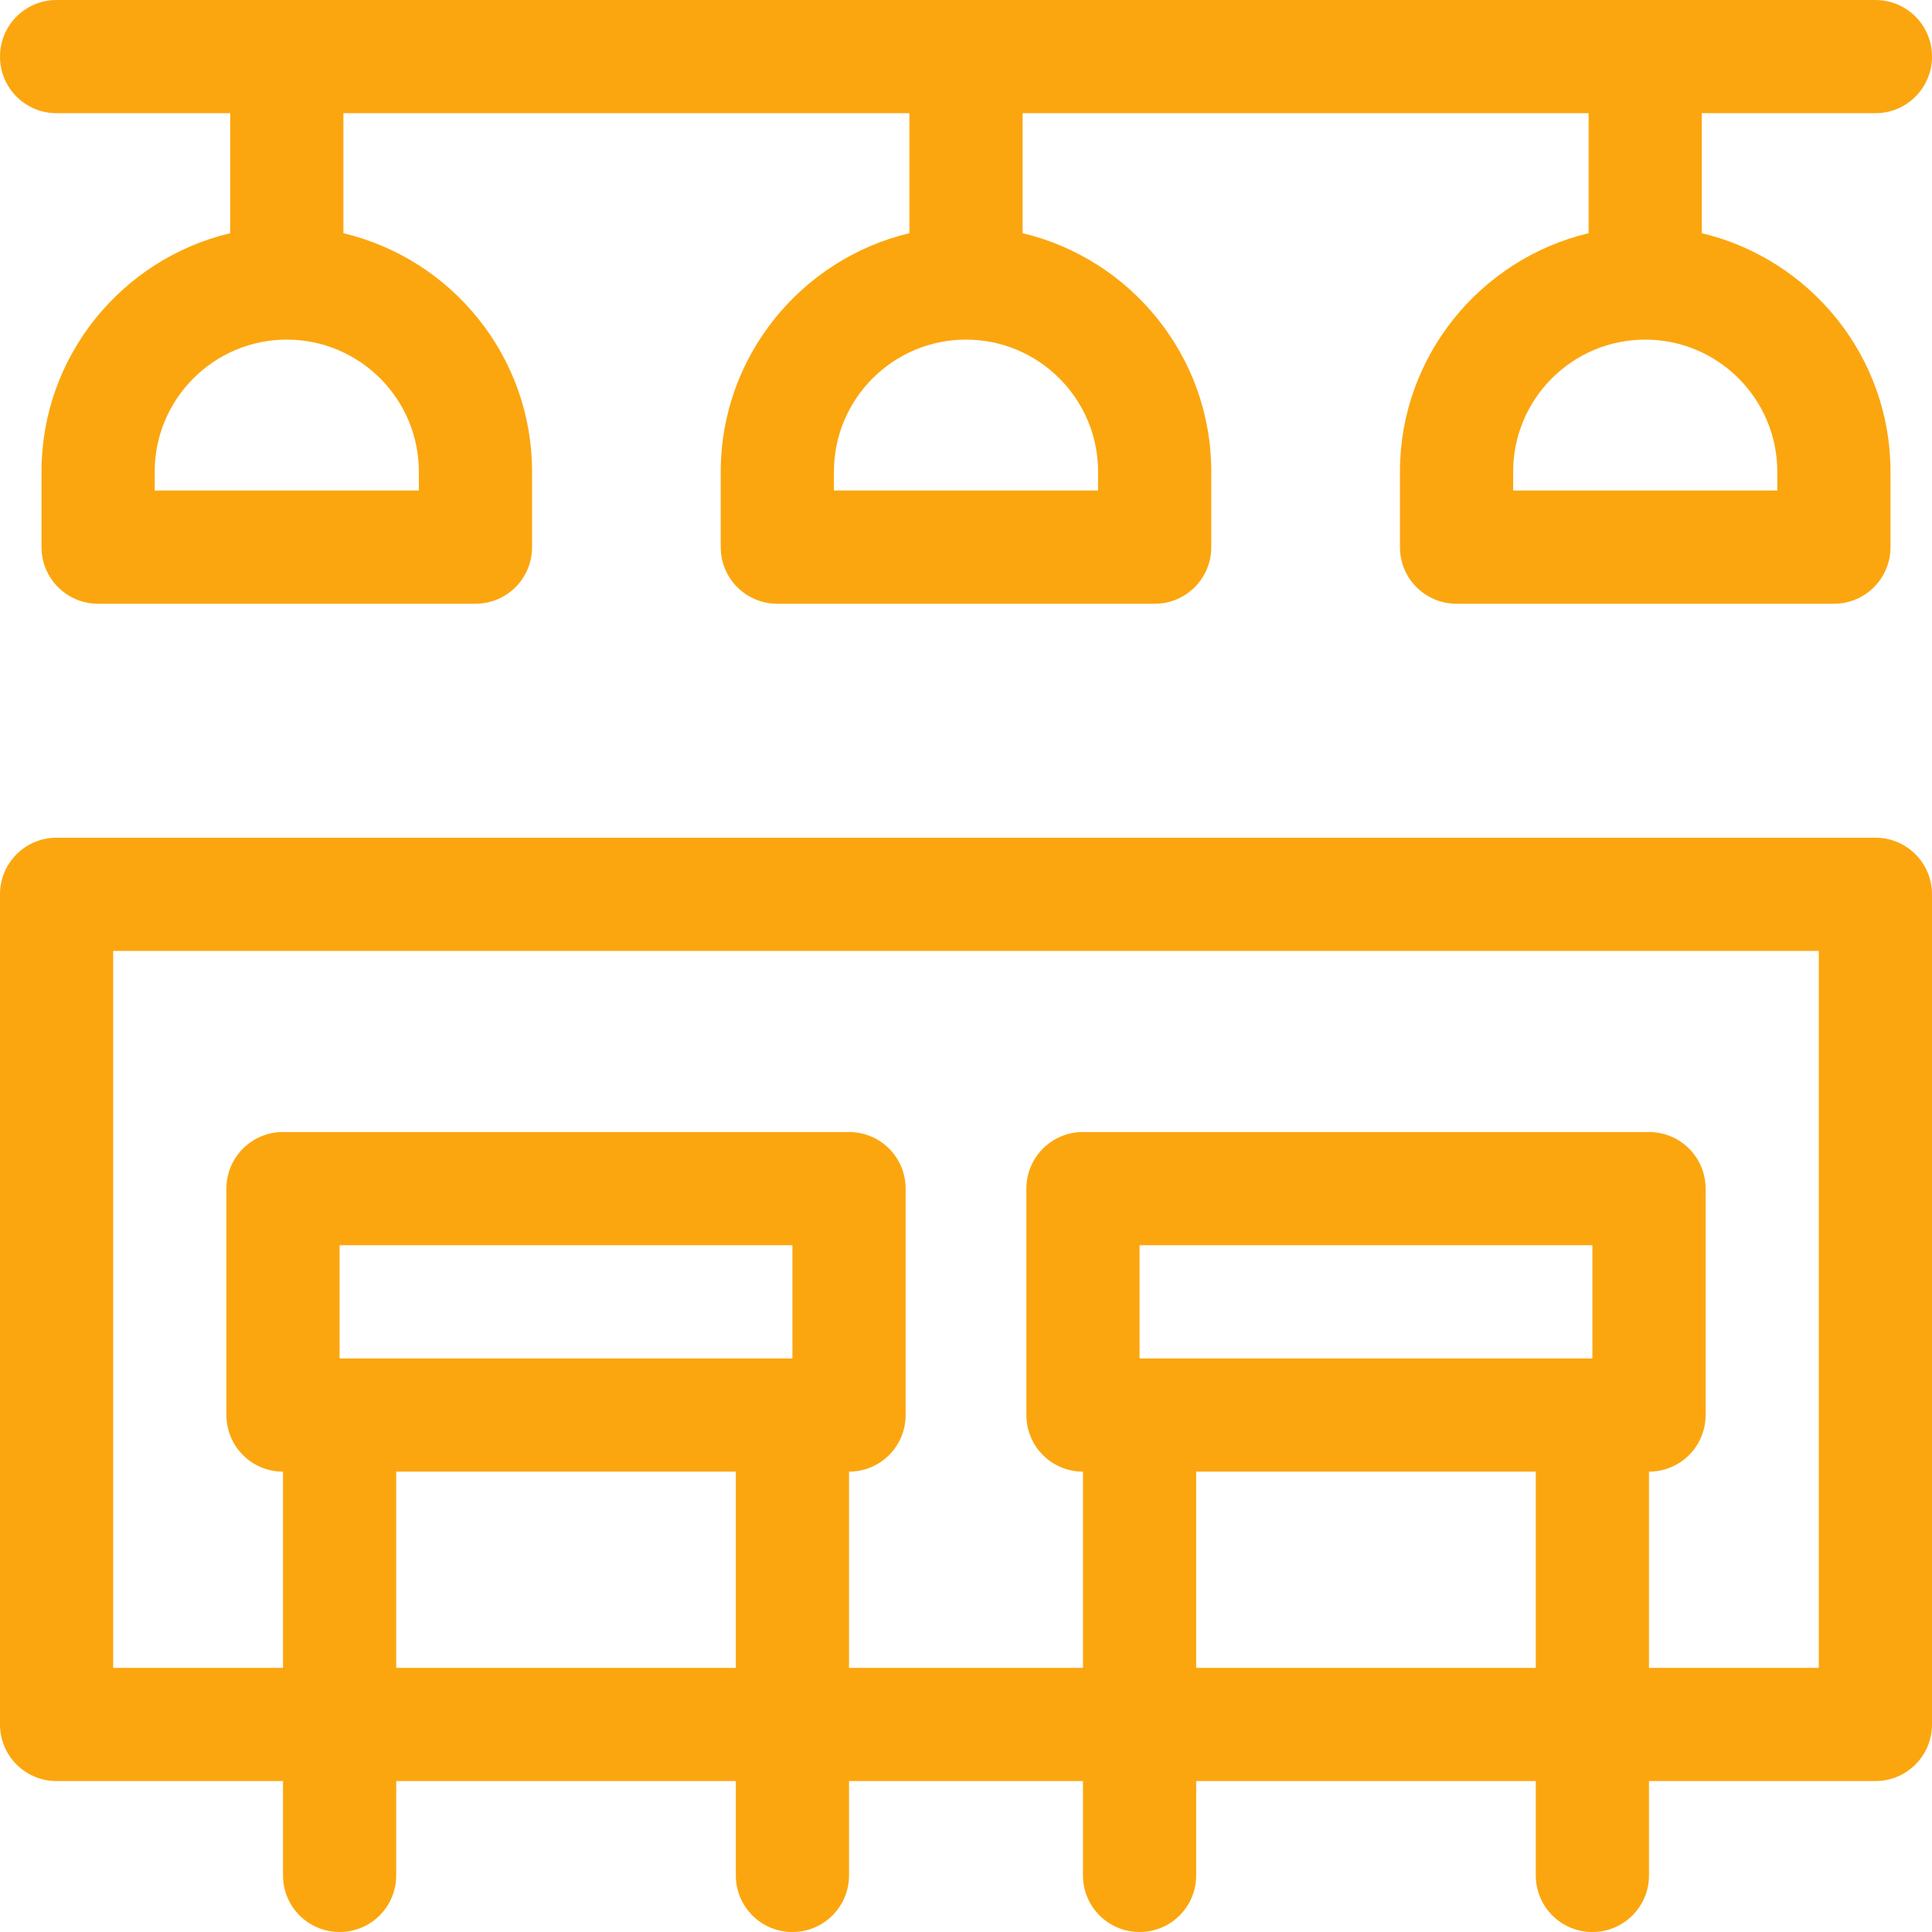 <?xml version="1.0" encoding="utf-8"?>
<!-- Generator: Adobe Illustrator 26.3.1, SVG Export Plug-In . SVG Version: 6.00 Build 0)  -->
<svg version="1.1" id="Capa_1" xmlns="http://www.w3.org/2000/svg" xmlns:xlink="http://www.w3.org/1999/xlink" x="0px" y="0px"
	 width="512px" height="512px" viewBox="0 0 512 512" style="enable-background:new 0 0 512 512;" xml:space="preserve">
<style type="text/css">
	.st0{fill:#FBA60F;}
</style>
<path class="st0" d="M15,30h46v31.8C32.4,68.6,11,94.3,11,125v20c0,8.3,6.7,15,15,15h100c8.3,0,15-6.7,15-15v-20
	c0-30.7-21.4-56.4-50-63.2V30h150v31.8c-28.6,6.8-50,32.6-50,63.2v20c0,8.3,6.7,15,15,15h100c8.3,0,15-6.7,15-15v-20
	c0-30.7-21.4-56.4-50-63.2V30h150v31.8c-28.6,6.8-50,32.6-50,63.2v20c0,8.3,6.7,15,15,15h100c8.3,0,15-6.7,15-15v-20
	c0-30.7-21.4-56.4-50-63.2V30h46c8.3,0,15-6.7,15-15s-6.7-15-15-15H15C6.7,0,0,6.7,0,15S6.7,30,15,30z M111,125v5H41v-5
	c0-19.3,15.7-35,35-35S111,105.7,111,125z M291,125v5h-70v-5c0-19.3,15.7-35,35-35S291,105.7,291,125z M471,125v5h-70v-5
	c0-19.3,15.7-35,35-35S471,105.7,471,125z"/>
<path class="st0" d="M497,222H15c-8.3,0-15,6.7-15,15v220c0,8.3,6.7,15,15,15h60v25c0,8.3,6.7,15,15,15s15-6.7,15-15v-25h90v25
	c0,8.3,6.7,15,15,15s15-6.7,15-15v-25h62v25c0,8.3,6.7,15,15,15s15-6.7,15-15v-25h90v25c0,8.3,6.7,15,15,15s15-6.7,15-15v-25h60
	c8.3,0,15-6.7,15-15V237C512,228.7,505.3,222,497,222z M105,442v-52h90v52H105z M210,360H90v-30h120V360z M317,442v-52h90v52H317z
	 M422,360H302v-30h120V360z M482,442h-45v-52c8.3,0,15-6.7,15-15v-60c0-8.3-6.7-15-15-15H287c-8.3,0-15,6.7-15,15v60
	c0,8.3,6.7,15,15,15v52h-62v-52c8.3,0,15-6.7,15-15v-60c0-8.3-6.7-15-15-15H75c-8.3,0-15,6.7-15,15v60c0,8.3,6.7,15,15,15v52H30V252
	h452V442z"/>
</svg>
